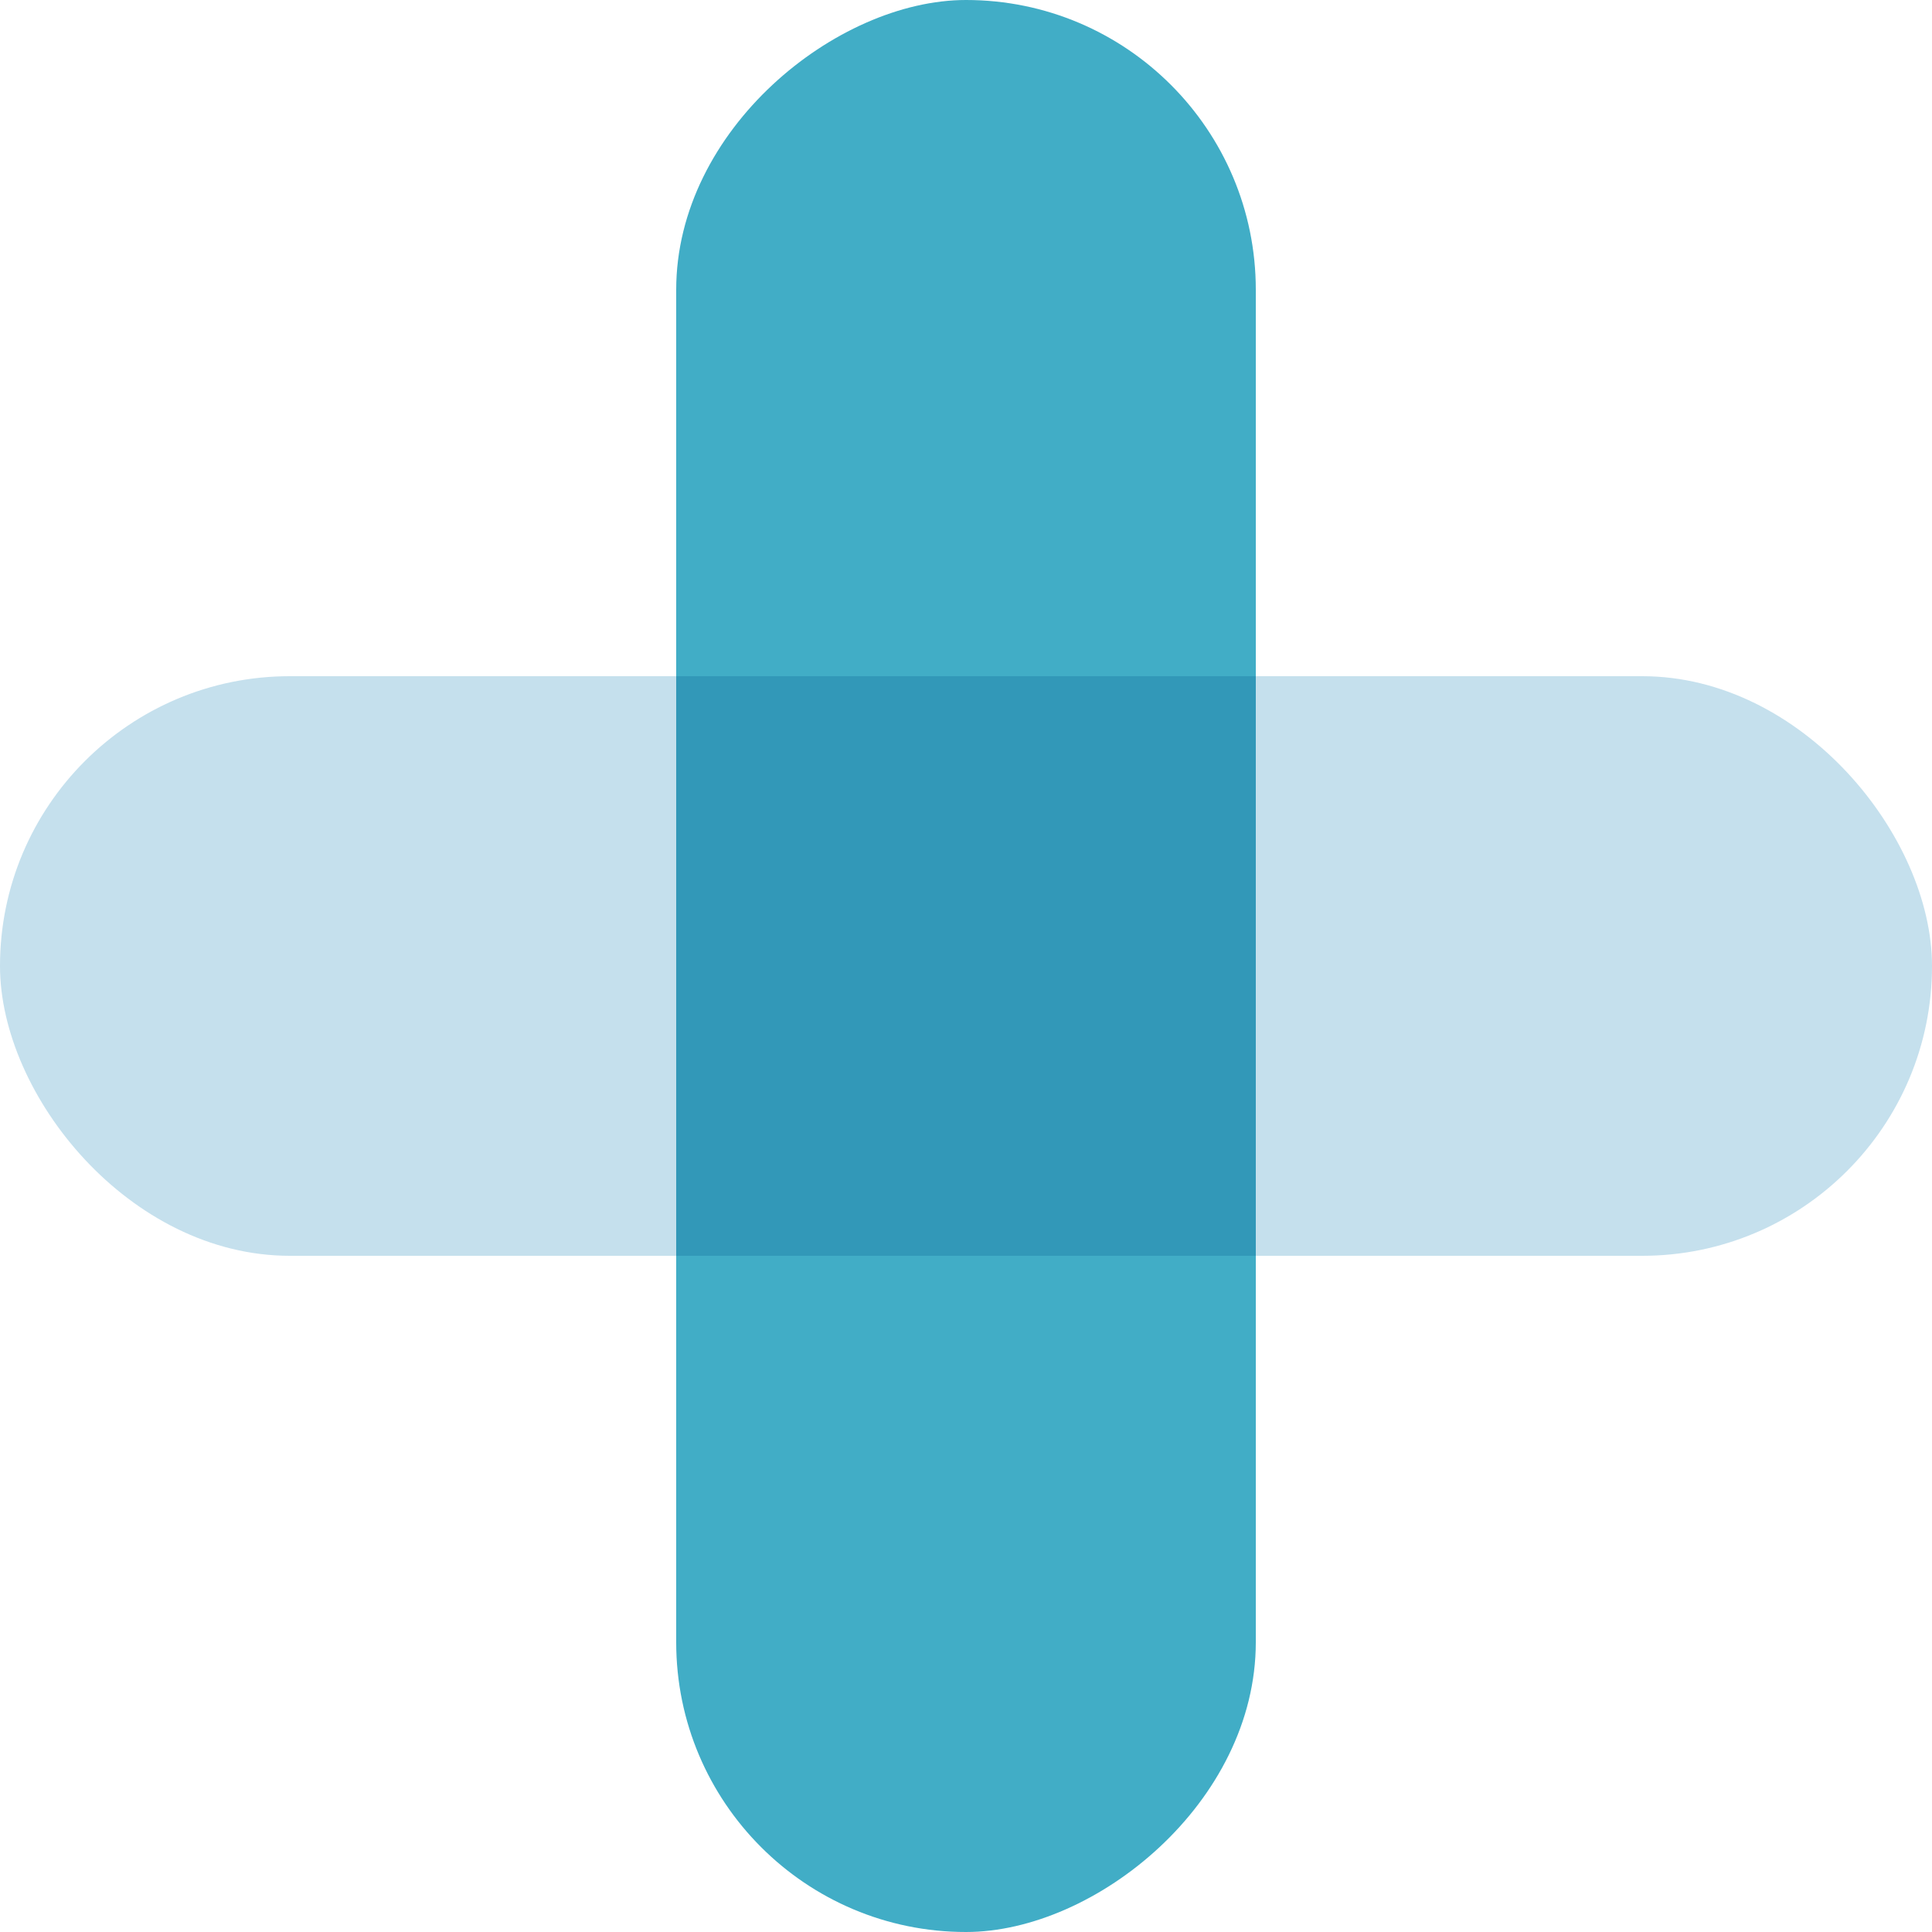 <svg width="40" height="40" viewBox="0 0 40 40" xmlns="http://www.w3.org/2000/svg">
    <g fill="none" fill-rule="evenodd">
        <rect fill="#C5E0ED" y="14" width="40" height="12" rx="6"/>
        <rect fill="#41ADC6" transform="rotate(90 20 20)" y="14" width="40" height="12" rx="6"/>
        <path fill="#3298B8" d="M14 14h12v12H14z"/>
    </g>
</svg>
